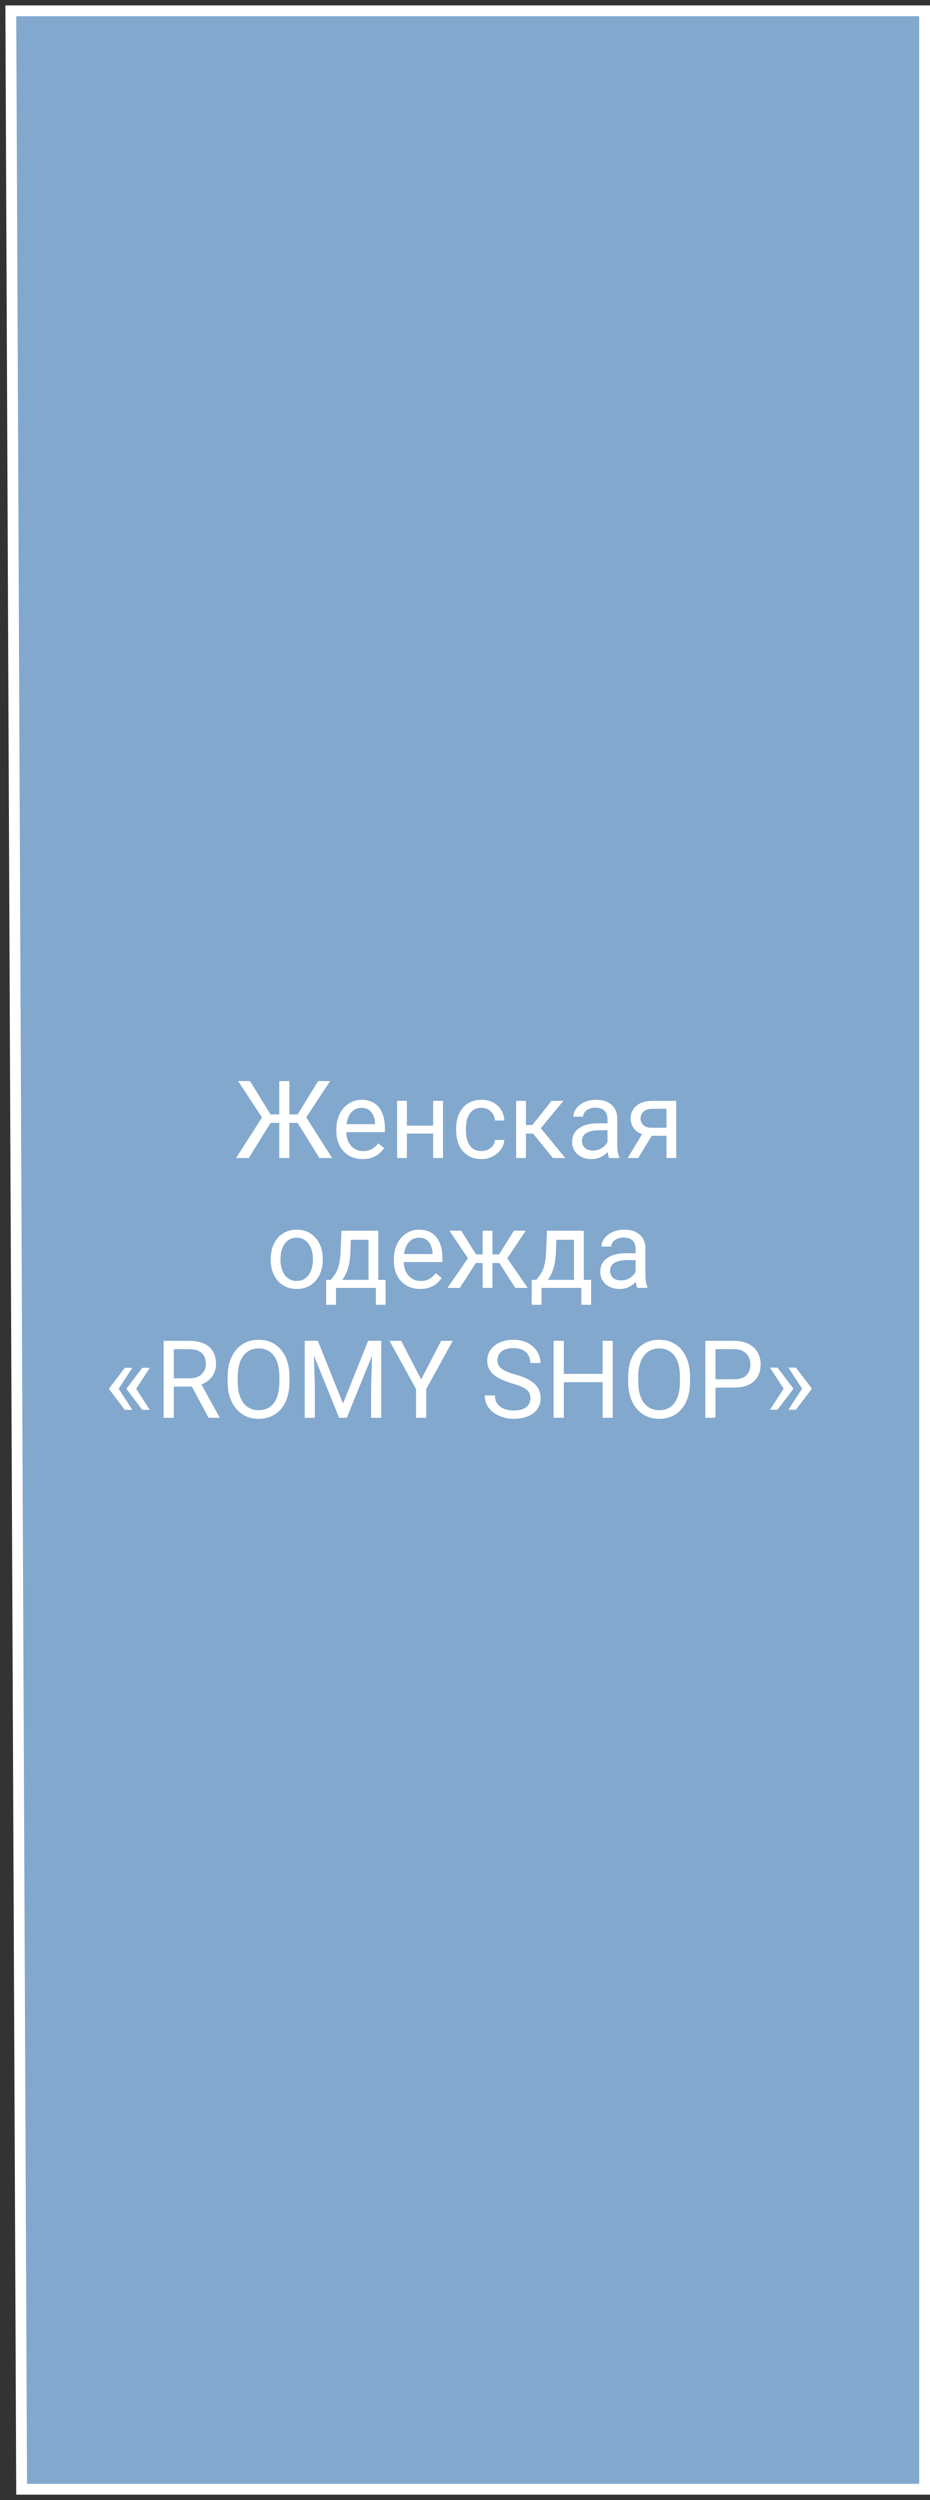 <?xml version="1.0" encoding="UTF-8"?> <svg xmlns="http://www.w3.org/2000/svg" width="86" height="231" viewBox="0 0 86 231" fill="none"><rect x="0" y="0" width="86" height="231" fill="#333333" stroke="none"/><path d="M85.5 1H1L2 230H85.5V1Z" fill="#82A8CE" stroke="white"></path><path d="M24.561 103.753L22.021 99.891H23.125L25.015 102.972H26.352L26.201 103.753H24.561ZM25.068 103.68L23.003 107H21.831L24.473 102.869L25.068 103.68ZM26.758 99.891V107H25.825V99.891H26.758ZM30.527 99.891L27.979 103.753H26.387L26.24 102.972H27.529L29.419 99.891H30.527ZM29.541 107L27.48 103.68L28.081 102.869L30.713 107H29.541ZM33.535 107.098C33.167 107.098 32.834 107.036 32.534 106.912C32.238 106.785 31.982 106.608 31.768 106.38C31.556 106.152 31.393 105.882 31.279 105.569C31.165 105.257 31.108 104.915 31.108 104.544V104.339C31.108 103.909 31.172 103.527 31.299 103.191C31.426 102.853 31.598 102.566 31.816 102.332C32.035 102.098 32.282 101.92 32.559 101.8C32.835 101.679 33.122 101.619 33.418 101.619C33.796 101.619 34.121 101.684 34.395 101.814C34.671 101.945 34.898 102.127 35.073 102.361C35.249 102.592 35.379 102.866 35.464 103.182C35.548 103.494 35.591 103.836 35.591 104.207V104.612H31.645V103.875H34.688V103.807C34.675 103.572 34.626 103.344 34.541 103.123C34.46 102.902 34.329 102.719 34.15 102.576C33.971 102.433 33.727 102.361 33.418 102.361C33.213 102.361 33.024 102.405 32.852 102.493C32.679 102.578 32.531 102.705 32.407 102.874C32.283 103.043 32.188 103.25 32.119 103.494C32.051 103.738 32.017 104.02 32.017 104.339V104.544C32.017 104.795 32.051 105.031 32.119 105.252C32.191 105.47 32.293 105.662 32.427 105.828C32.563 105.994 32.728 106.124 32.92 106.219C33.115 106.313 33.337 106.36 33.584 106.36C33.903 106.36 34.173 106.295 34.395 106.165C34.616 106.035 34.81 105.861 34.976 105.643L35.523 106.077C35.408 106.25 35.264 106.414 35.088 106.57C34.912 106.727 34.696 106.854 34.438 106.951C34.185 107.049 33.883 107.098 33.535 107.098ZM40.23 104.007V104.739H37.437V104.007H40.23ZM37.627 101.717V107H36.724V101.717H37.627ZM40.962 101.717V107H40.054V101.717H40.962ZM44.531 106.355C44.746 106.355 44.945 106.312 45.127 106.224C45.309 106.136 45.459 106.015 45.576 105.862C45.693 105.706 45.76 105.529 45.776 105.33H46.636C46.62 105.643 46.514 105.934 46.318 106.204C46.126 106.471 45.874 106.688 45.562 106.854C45.249 107.016 44.906 107.098 44.531 107.098C44.134 107.098 43.787 107.028 43.491 106.888C43.198 106.748 42.954 106.556 42.759 106.312C42.567 106.067 42.422 105.787 42.324 105.472C42.23 105.153 42.183 104.816 42.183 104.461V104.256C42.183 103.901 42.23 103.566 42.324 103.25C42.422 102.931 42.567 102.649 42.759 102.405C42.954 102.161 43.198 101.969 43.491 101.829C43.787 101.689 44.134 101.619 44.531 101.619C44.945 101.619 45.306 101.704 45.615 101.873C45.925 102.039 46.167 102.267 46.343 102.557C46.522 102.843 46.62 103.169 46.636 103.533H45.776C45.76 103.315 45.698 103.118 45.591 102.942C45.487 102.767 45.343 102.627 45.161 102.522C44.982 102.415 44.772 102.361 44.531 102.361C44.255 102.361 44.022 102.417 43.833 102.527C43.648 102.635 43.499 102.781 43.389 102.967C43.281 103.149 43.203 103.353 43.154 103.577C43.109 103.799 43.086 104.025 43.086 104.256V104.461C43.086 104.692 43.109 104.92 43.154 105.145C43.2 105.369 43.276 105.573 43.384 105.755C43.495 105.937 43.643 106.084 43.828 106.194C44.017 106.302 44.251 106.355 44.531 106.355ZM48.633 101.717V107H47.73V101.717H48.633ZM52.1 101.717L49.595 104.744H48.33L48.193 103.953H49.228L51.001 101.717H52.1ZM51.128 107L49.185 104.607L49.766 103.953L52.275 107H51.128ZM56.177 106.097V103.377C56.177 103.169 56.134 102.988 56.05 102.835C55.968 102.679 55.845 102.558 55.679 102.474C55.513 102.389 55.308 102.347 55.063 102.347C54.836 102.347 54.635 102.386 54.463 102.464C54.294 102.542 54.16 102.645 54.062 102.771C53.968 102.898 53.921 103.035 53.921 103.182H53.018C53.018 102.993 53.066 102.806 53.164 102.62C53.262 102.435 53.402 102.267 53.584 102.117C53.77 101.964 53.991 101.844 54.248 101.756C54.508 101.665 54.798 101.619 55.117 101.619C55.501 101.619 55.84 101.684 56.133 101.814C56.429 101.945 56.66 102.142 56.826 102.405C56.995 102.666 57.08 102.993 57.08 103.387V105.848C57.08 106.023 57.095 106.211 57.124 106.409C57.157 106.608 57.204 106.779 57.266 106.922V107H56.323C56.278 106.896 56.242 106.757 56.216 106.585C56.19 106.409 56.177 106.246 56.177 106.097ZM56.333 103.797L56.343 104.432H55.43C55.172 104.432 54.943 104.453 54.741 104.495C54.539 104.534 54.37 104.594 54.233 104.676C54.097 104.757 53.992 104.86 53.921 104.983C53.849 105.104 53.813 105.245 53.813 105.408C53.813 105.574 53.851 105.726 53.926 105.862C54.001 105.999 54.113 106.108 54.263 106.189C54.416 106.268 54.603 106.307 54.824 106.307C55.101 106.307 55.345 106.248 55.557 106.131C55.768 106.014 55.936 105.87 56.06 105.701C56.187 105.532 56.255 105.368 56.265 105.208L56.65 105.643C56.628 105.779 56.566 105.931 56.465 106.097C56.364 106.263 56.229 106.422 56.06 106.575C55.894 106.725 55.695 106.85 55.464 106.951C55.236 107.049 54.979 107.098 54.692 107.098C54.334 107.098 54.02 107.028 53.75 106.888C53.483 106.748 53.275 106.561 53.125 106.326C52.978 106.089 52.905 105.823 52.905 105.53C52.905 105.247 52.961 104.998 53.071 104.783C53.182 104.565 53.342 104.384 53.55 104.241C53.758 104.095 54.009 103.984 54.302 103.909C54.595 103.834 54.922 103.797 55.283 103.797H56.333ZM59.57 104.48H60.547L59.019 107H58.042L59.57 104.48ZM60.327 101.717H62.534V107H61.631V102.449H60.327C60.07 102.449 59.86 102.493 59.697 102.581C59.535 102.666 59.416 102.776 59.341 102.913C59.266 103.05 59.228 103.191 59.228 103.338C59.228 103.481 59.263 103.619 59.331 103.753C59.399 103.883 59.507 103.991 59.653 104.075C59.8 104.16 59.989 104.202 60.22 104.202H61.875V104.944H60.22C59.917 104.944 59.648 104.904 59.414 104.822C59.18 104.741 58.981 104.629 58.818 104.485C58.656 104.339 58.532 104.168 58.447 103.973C58.363 103.774 58.32 103.559 58.32 103.328C58.32 103.097 58.364 102.884 58.452 102.688C58.543 102.493 58.673 102.322 58.843 102.176C59.015 102.029 59.225 101.917 59.473 101.839C59.723 101.757 60.008 101.717 60.327 101.717ZM25.034 116.417V116.305C25.034 115.924 25.09 115.571 25.2 115.245C25.311 114.916 25.47 114.632 25.679 114.391C25.887 114.146 26.139 113.958 26.436 113.824C26.732 113.688 27.064 113.619 27.432 113.619C27.803 113.619 28.136 113.688 28.433 113.824C28.732 113.958 28.986 114.146 29.194 114.391C29.406 114.632 29.567 114.916 29.678 115.245C29.788 115.571 29.844 115.924 29.844 116.305V116.417C29.844 116.798 29.788 117.151 29.678 117.477C29.567 117.802 29.406 118.087 29.194 118.331C28.986 118.572 28.734 118.761 28.438 118.897C28.145 119.031 27.812 119.098 27.441 119.098C27.07 119.098 26.737 119.031 26.44 118.897C26.144 118.761 25.89 118.572 25.679 118.331C25.47 118.087 25.311 117.802 25.2 117.477C25.09 117.151 25.034 116.798 25.034 116.417ZM25.938 116.305V116.417C25.938 116.681 25.968 116.93 26.03 117.164C26.092 117.395 26.185 117.6 26.309 117.779C26.436 117.958 26.593 118.1 26.782 118.204C26.971 118.305 27.191 118.355 27.441 118.355C27.689 118.355 27.905 118.305 28.091 118.204C28.28 118.1 28.436 117.958 28.56 117.779C28.683 117.6 28.776 117.395 28.838 117.164C28.903 116.93 28.936 116.681 28.936 116.417V116.305C28.936 116.044 28.903 115.799 28.838 115.567C28.776 115.333 28.682 115.126 28.555 114.947C28.431 114.765 28.275 114.622 28.086 114.518C27.9 114.413 27.682 114.361 27.432 114.361C27.184 114.361 26.966 114.413 26.777 114.518C26.592 114.622 26.436 114.765 26.309 114.947C26.185 115.126 26.092 115.333 26.03 115.567C25.968 115.799 25.938 116.044 25.938 116.305ZM31.577 113.717H32.48L32.402 115.694C32.383 116.196 32.326 116.629 32.231 116.993C32.137 117.358 32.017 117.669 31.87 117.926C31.724 118.18 31.559 118.393 31.377 118.565C31.198 118.738 31.012 118.883 30.82 119H30.371L30.395 118.263L30.581 118.258C30.689 118.131 30.793 118.001 30.894 117.867C30.994 117.73 31.087 117.569 31.172 117.384C31.256 117.195 31.326 116.965 31.382 116.695C31.44 116.422 31.478 116.088 31.494 115.694L31.577 113.717ZM31.802 113.717H34.98V119H34.077V114.552H31.802V113.717ZM30.166 118.258H35.659V120.558H34.756V119H31.069V120.558H30.161L30.166 118.258ZM38.852 119.098C38.485 119.098 38.151 119.036 37.852 118.912C37.555 118.785 37.3 118.608 37.085 118.38C36.873 118.152 36.711 117.882 36.597 117.569C36.483 117.257 36.426 116.915 36.426 116.544V116.339C36.426 115.909 36.489 115.527 36.616 115.191C36.743 114.853 36.916 114.566 37.134 114.332C37.352 114.098 37.599 113.92 37.876 113.8C38.153 113.679 38.439 113.619 38.735 113.619C39.113 113.619 39.438 113.684 39.712 113.814C39.989 113.945 40.215 114.127 40.391 114.361C40.566 114.592 40.697 114.866 40.781 115.182C40.866 115.494 40.908 115.836 40.908 116.207V116.612H36.963V115.875H40.005V115.807C39.992 115.572 39.943 115.344 39.858 115.123C39.777 114.902 39.647 114.719 39.468 114.576C39.289 114.433 39.045 114.361 38.735 114.361C38.53 114.361 38.342 114.405 38.169 114.493C37.996 114.578 37.848 114.705 37.725 114.874C37.601 115.043 37.505 115.25 37.437 115.494C37.368 115.738 37.334 116.02 37.334 116.339V116.544C37.334 116.795 37.368 117.031 37.437 117.252C37.508 117.47 37.611 117.662 37.744 117.828C37.881 117.994 38.045 118.124 38.237 118.219C38.433 118.313 38.654 118.36 38.901 118.36C39.22 118.36 39.491 118.295 39.712 118.165C39.933 118.035 40.127 117.861 40.293 117.643L40.84 118.077C40.726 118.25 40.581 118.414 40.405 118.57C40.23 118.727 40.013 118.854 39.756 118.951C39.502 119.049 39.201 119.098 38.852 119.098ZM43.565 116.7L41.562 113.717H42.651L44.019 115.904H45.073L44.941 116.7H43.565ZM44.058 116.607L42.524 119H41.382L43.486 115.953L44.058 116.607ZM45.537 113.717V119H44.634V113.717H45.537ZM48.618 113.717L46.616 116.7H45.239L45.098 115.904H46.157L47.524 113.717H48.618ZM47.651 119L46.113 116.607L46.694 115.953L48.794 119H47.651ZM50.581 113.717H51.484L51.406 115.694C51.387 116.196 51.33 116.629 51.235 116.993C51.141 117.358 51.02 117.669 50.874 117.926C50.727 118.18 50.563 118.393 50.381 118.565C50.202 118.738 50.016 118.883 49.824 119H49.375L49.399 118.263L49.585 118.258C49.692 118.131 49.797 118.001 49.898 117.867C49.998 117.73 50.091 117.569 50.176 117.384C50.26 117.195 50.33 116.965 50.386 116.695C50.444 116.422 50.482 116.088 50.498 115.694L50.581 113.717ZM50.806 113.717H53.984V119H53.081V114.552H50.806V113.717ZM49.17 118.258H54.663V120.558H53.76V119H50.073V120.558H49.165L49.17 118.258ZM58.779 118.097V115.377C58.779 115.169 58.737 114.988 58.652 114.835C58.571 114.679 58.447 114.558 58.281 114.474C58.115 114.389 57.91 114.347 57.666 114.347C57.438 114.347 57.238 114.386 57.065 114.464C56.896 114.542 56.763 114.645 56.665 114.771C56.571 114.898 56.523 115.035 56.523 115.182H55.62C55.62 114.993 55.669 114.806 55.767 114.62C55.864 114.435 56.004 114.267 56.187 114.117C56.372 113.964 56.593 113.844 56.851 113.756C57.111 113.665 57.401 113.619 57.72 113.619C58.104 113.619 58.442 113.684 58.735 113.814C59.032 113.945 59.263 114.142 59.429 114.405C59.598 114.666 59.683 114.993 59.683 115.387V117.848C59.683 118.023 59.697 118.211 59.727 118.409C59.759 118.608 59.806 118.779 59.868 118.922V119H58.926C58.88 118.896 58.844 118.757 58.818 118.585C58.792 118.409 58.779 118.246 58.779 118.097ZM58.935 115.797L58.945 116.432H58.032C57.775 116.432 57.546 116.453 57.344 116.495C57.142 116.534 56.973 116.594 56.836 116.676C56.699 116.757 56.595 116.86 56.523 116.983C56.452 117.104 56.416 117.245 56.416 117.408C56.416 117.574 56.453 117.726 56.528 117.862C56.603 117.999 56.715 118.108 56.865 118.189C57.018 118.268 57.205 118.307 57.427 118.307C57.703 118.307 57.948 118.248 58.159 118.131C58.371 118.014 58.538 117.87 58.662 117.701C58.789 117.532 58.857 117.368 58.867 117.208L59.253 117.643C59.23 117.779 59.168 117.931 59.067 118.097C58.967 118.263 58.831 118.422 58.662 118.575C58.496 118.725 58.297 118.85 58.066 118.951C57.839 119.049 57.581 119.098 57.295 119.098C56.937 119.098 56.623 119.028 56.352 118.888C56.086 118.748 55.877 118.561 55.727 118.326C55.581 118.089 55.508 117.823 55.508 117.53C55.508 117.247 55.563 116.998 55.674 116.783C55.785 116.565 55.944 116.384 56.152 116.241C56.361 116.095 56.611 115.984 56.904 115.909C57.197 115.834 57.524 115.797 57.886 115.797H58.935ZM12.236 126.381L10.962 128.344L10.102 128.339V128.275L11.543 126.381H12.236ZM10.962 128.3L12.236 130.268H11.543L10.102 128.368V128.305L10.962 128.3ZM13.852 126.381L12.578 128.344L11.719 128.339V128.275L13.159 126.381H13.852ZM12.578 128.3L13.852 130.268H13.159L11.719 128.368V128.305L12.578 128.3ZM15.132 123.891H17.485C18.019 123.891 18.47 123.972 18.838 124.135C19.209 124.298 19.491 124.538 19.683 124.857C19.878 125.173 19.976 125.562 19.976 126.024C19.976 126.35 19.909 126.648 19.775 126.918C19.645 127.185 19.456 127.413 19.209 127.602C18.965 127.787 18.672 127.925 18.33 128.017L18.066 128.119H15.854L15.845 127.353H17.515C17.853 127.353 18.135 127.294 18.359 127.177C18.584 127.056 18.753 126.895 18.867 126.693C18.981 126.492 19.038 126.269 19.038 126.024C19.038 125.751 18.984 125.512 18.877 125.307C18.77 125.102 18.6 124.944 18.369 124.833C18.141 124.719 17.847 124.662 17.485 124.662H16.074V131H15.132V123.891ZM19.287 131L17.559 127.777L18.54 127.772L20.293 130.941V131H19.287ZM26.768 127.221V127.67C26.768 128.204 26.701 128.682 26.567 129.105C26.434 129.529 26.242 129.888 25.991 130.185C25.741 130.481 25.439 130.707 25.088 130.863C24.74 131.02 24.349 131.098 23.916 131.098C23.496 131.098 23.11 131.02 22.759 130.863C22.41 130.707 22.108 130.481 21.851 130.185C21.597 129.888 21.4 129.529 21.26 129.105C21.12 128.682 21.05 128.204 21.05 127.67V127.221C21.05 126.687 21.118 126.21 21.255 125.79C21.395 125.367 21.592 125.007 21.846 124.711C22.1 124.411 22.401 124.184 22.749 124.027C23.101 123.871 23.486 123.793 23.906 123.793C24.339 123.793 24.73 123.871 25.078 124.027C25.43 124.184 25.731 124.411 25.981 124.711C26.235 125.007 26.429 125.367 26.562 125.79C26.699 126.21 26.768 126.687 26.768 127.221ZM25.835 127.67V127.211C25.835 126.788 25.791 126.413 25.703 126.088C25.619 125.762 25.493 125.489 25.327 125.268C25.161 125.046 24.958 124.879 24.717 124.765C24.479 124.651 24.209 124.594 23.906 124.594C23.613 124.594 23.348 124.651 23.11 124.765C22.876 124.879 22.674 125.046 22.505 125.268C22.339 125.489 22.21 125.762 22.119 126.088C22.028 126.413 21.982 126.788 21.982 127.211V127.67C21.982 128.096 22.028 128.474 22.119 128.803C22.21 129.128 22.34 129.403 22.51 129.628C22.682 129.849 22.886 130.017 23.12 130.131C23.358 130.245 23.623 130.302 23.916 130.302C24.222 130.302 24.494 130.245 24.731 130.131C24.969 130.017 25.169 129.849 25.332 129.628C25.498 129.403 25.623 129.128 25.708 128.803C25.793 128.474 25.835 128.096 25.835 127.67ZM28.477 123.891H29.39L31.719 129.687L34.043 123.891H34.961L32.07 131H31.357L28.477 123.891ZM28.179 123.891H28.984L29.116 128.227V131H28.179V123.891ZM34.448 123.891H35.254V131H34.316V128.227L34.448 123.891ZM37.1 123.891L38.945 127.46L40.796 123.891H41.865L39.414 128.344V131H38.472V128.344L36.02 123.891H37.1ZM49.048 129.203C49.048 129.037 49.022 128.891 48.97 128.764C48.921 128.633 48.833 128.516 48.706 128.412C48.582 128.308 48.41 128.209 48.188 128.114C47.97 128.02 47.694 127.924 47.358 127.826C47.007 127.722 46.69 127.606 46.406 127.479C46.123 127.349 45.88 127.201 45.679 127.035C45.477 126.869 45.322 126.679 45.215 126.464C45.107 126.249 45.054 126.003 45.054 125.727C45.054 125.45 45.111 125.194 45.225 124.96C45.339 124.726 45.501 124.522 45.713 124.35C45.928 124.174 46.183 124.037 46.48 123.939C46.776 123.842 47.106 123.793 47.471 123.793C48.005 123.793 48.457 123.896 48.828 124.101C49.203 124.302 49.487 124.568 49.683 124.896C49.878 125.222 49.976 125.57 49.976 125.941H49.038C49.038 125.674 48.981 125.438 48.867 125.233C48.753 125.025 48.581 124.862 48.35 124.745C48.118 124.625 47.825 124.564 47.471 124.564C47.135 124.564 46.859 124.615 46.641 124.716C46.422 124.817 46.26 124.953 46.152 125.126C46.048 125.299 45.996 125.495 45.996 125.717C45.996 125.867 46.027 126.003 46.089 126.127C46.154 126.247 46.253 126.36 46.387 126.464C46.523 126.568 46.696 126.664 46.904 126.752C47.116 126.84 47.368 126.924 47.661 127.006C48.065 127.12 48.413 127.247 48.706 127.387C48.999 127.527 49.24 127.685 49.429 127.86C49.621 128.033 49.762 128.23 49.853 128.451C49.948 128.669 49.995 128.917 49.995 129.193C49.995 129.483 49.937 129.745 49.819 129.979C49.702 130.214 49.535 130.414 49.316 130.58C49.098 130.746 48.836 130.875 48.53 130.966C48.227 131.054 47.889 131.098 47.515 131.098C47.186 131.098 46.862 131.052 46.543 130.961C46.227 130.87 45.939 130.733 45.679 130.551C45.422 130.368 45.215 130.144 45.059 129.877C44.906 129.607 44.829 129.294 44.829 128.939H45.767C45.767 129.184 45.814 129.394 45.908 129.569C46.003 129.742 46.131 129.885 46.294 129.999C46.46 130.113 46.647 130.198 46.855 130.253C47.067 130.305 47.287 130.331 47.515 130.331C47.843 130.331 48.122 130.285 48.35 130.194C48.578 130.103 48.75 129.973 48.867 129.804C48.988 129.634 49.048 129.434 49.048 129.203ZM55.84 126.947V127.714H51.992V126.947H55.84ZM52.139 123.891V131H51.196V123.891H52.139ZM56.66 123.891V131H55.723V123.891H56.66ZM63.809 127.221V127.67C63.809 128.204 63.742 128.682 63.608 129.105C63.475 129.529 63.283 129.888 63.032 130.185C62.782 130.481 62.48 130.707 62.129 130.863C61.781 131.02 61.39 131.098 60.957 131.098C60.537 131.098 60.151 131.02 59.8 130.863C59.452 130.707 59.149 130.481 58.892 130.185C58.638 129.888 58.441 129.529 58.301 129.105C58.161 128.682 58.091 128.204 58.091 127.67V127.221C58.091 126.687 58.159 126.21 58.296 125.79C58.436 125.367 58.633 125.007 58.887 124.711C59.141 124.411 59.442 124.184 59.79 124.027C60.142 123.871 60.527 123.793 60.947 123.793C61.38 123.793 61.771 123.871 62.119 124.027C62.471 124.184 62.772 124.411 63.023 124.711C63.276 125.007 63.47 125.367 63.603 125.79C63.74 126.21 63.809 126.687 63.809 127.221ZM62.876 127.67V127.211C62.876 126.788 62.832 126.413 62.744 126.088C62.66 125.762 62.534 125.489 62.368 125.268C62.202 125.046 61.999 124.879 61.758 124.765C61.52 124.651 61.25 124.594 60.947 124.594C60.654 124.594 60.389 124.651 60.151 124.765C59.917 124.879 59.715 125.046 59.546 125.268C59.38 125.489 59.251 125.762 59.16 126.088C59.069 126.413 59.023 126.788 59.023 127.211V127.67C59.023 128.096 59.069 128.474 59.16 128.803C59.251 129.128 59.382 129.403 59.551 129.628C59.723 129.849 59.927 130.017 60.161 130.131C60.399 130.245 60.664 130.302 60.957 130.302C61.263 130.302 61.535 130.245 61.773 130.131C62.01 130.017 62.21 129.849 62.373 129.628C62.539 129.403 62.664 129.128 62.749 128.803C62.834 128.474 62.876 128.096 62.876 127.67ZM67.842 128.212H65.942V127.445H67.842C68.21 127.445 68.507 127.387 68.735 127.27C68.963 127.152 69.129 126.99 69.233 126.781C69.341 126.573 69.394 126.335 69.394 126.068C69.394 125.824 69.341 125.595 69.233 125.38C69.129 125.165 68.963 124.993 68.735 124.862C68.507 124.729 68.21 124.662 67.842 124.662H66.162V131H65.22V123.891H67.842C68.379 123.891 68.833 123.983 69.204 124.169C69.575 124.354 69.857 124.612 70.049 124.94C70.241 125.266 70.337 125.639 70.337 126.059C70.337 126.514 70.241 126.903 70.049 127.226C69.857 127.548 69.575 127.794 69.204 127.963C68.833 128.129 68.379 128.212 67.842 128.212ZM71.206 130.253L72.481 128.29L73.34 128.295V128.358L71.899 130.253H71.206ZM71.206 126.366H71.899L73.34 128.266V128.329L72.481 128.334L71.206 126.366ZM72.91 130.253L74.185 128.29L75.044 128.295V128.358L73.603 130.253H72.91ZM72.91 126.366H73.603L75.044 128.266V128.329L74.185 128.334L72.91 126.366Z" fill="white"></path></svg> 
